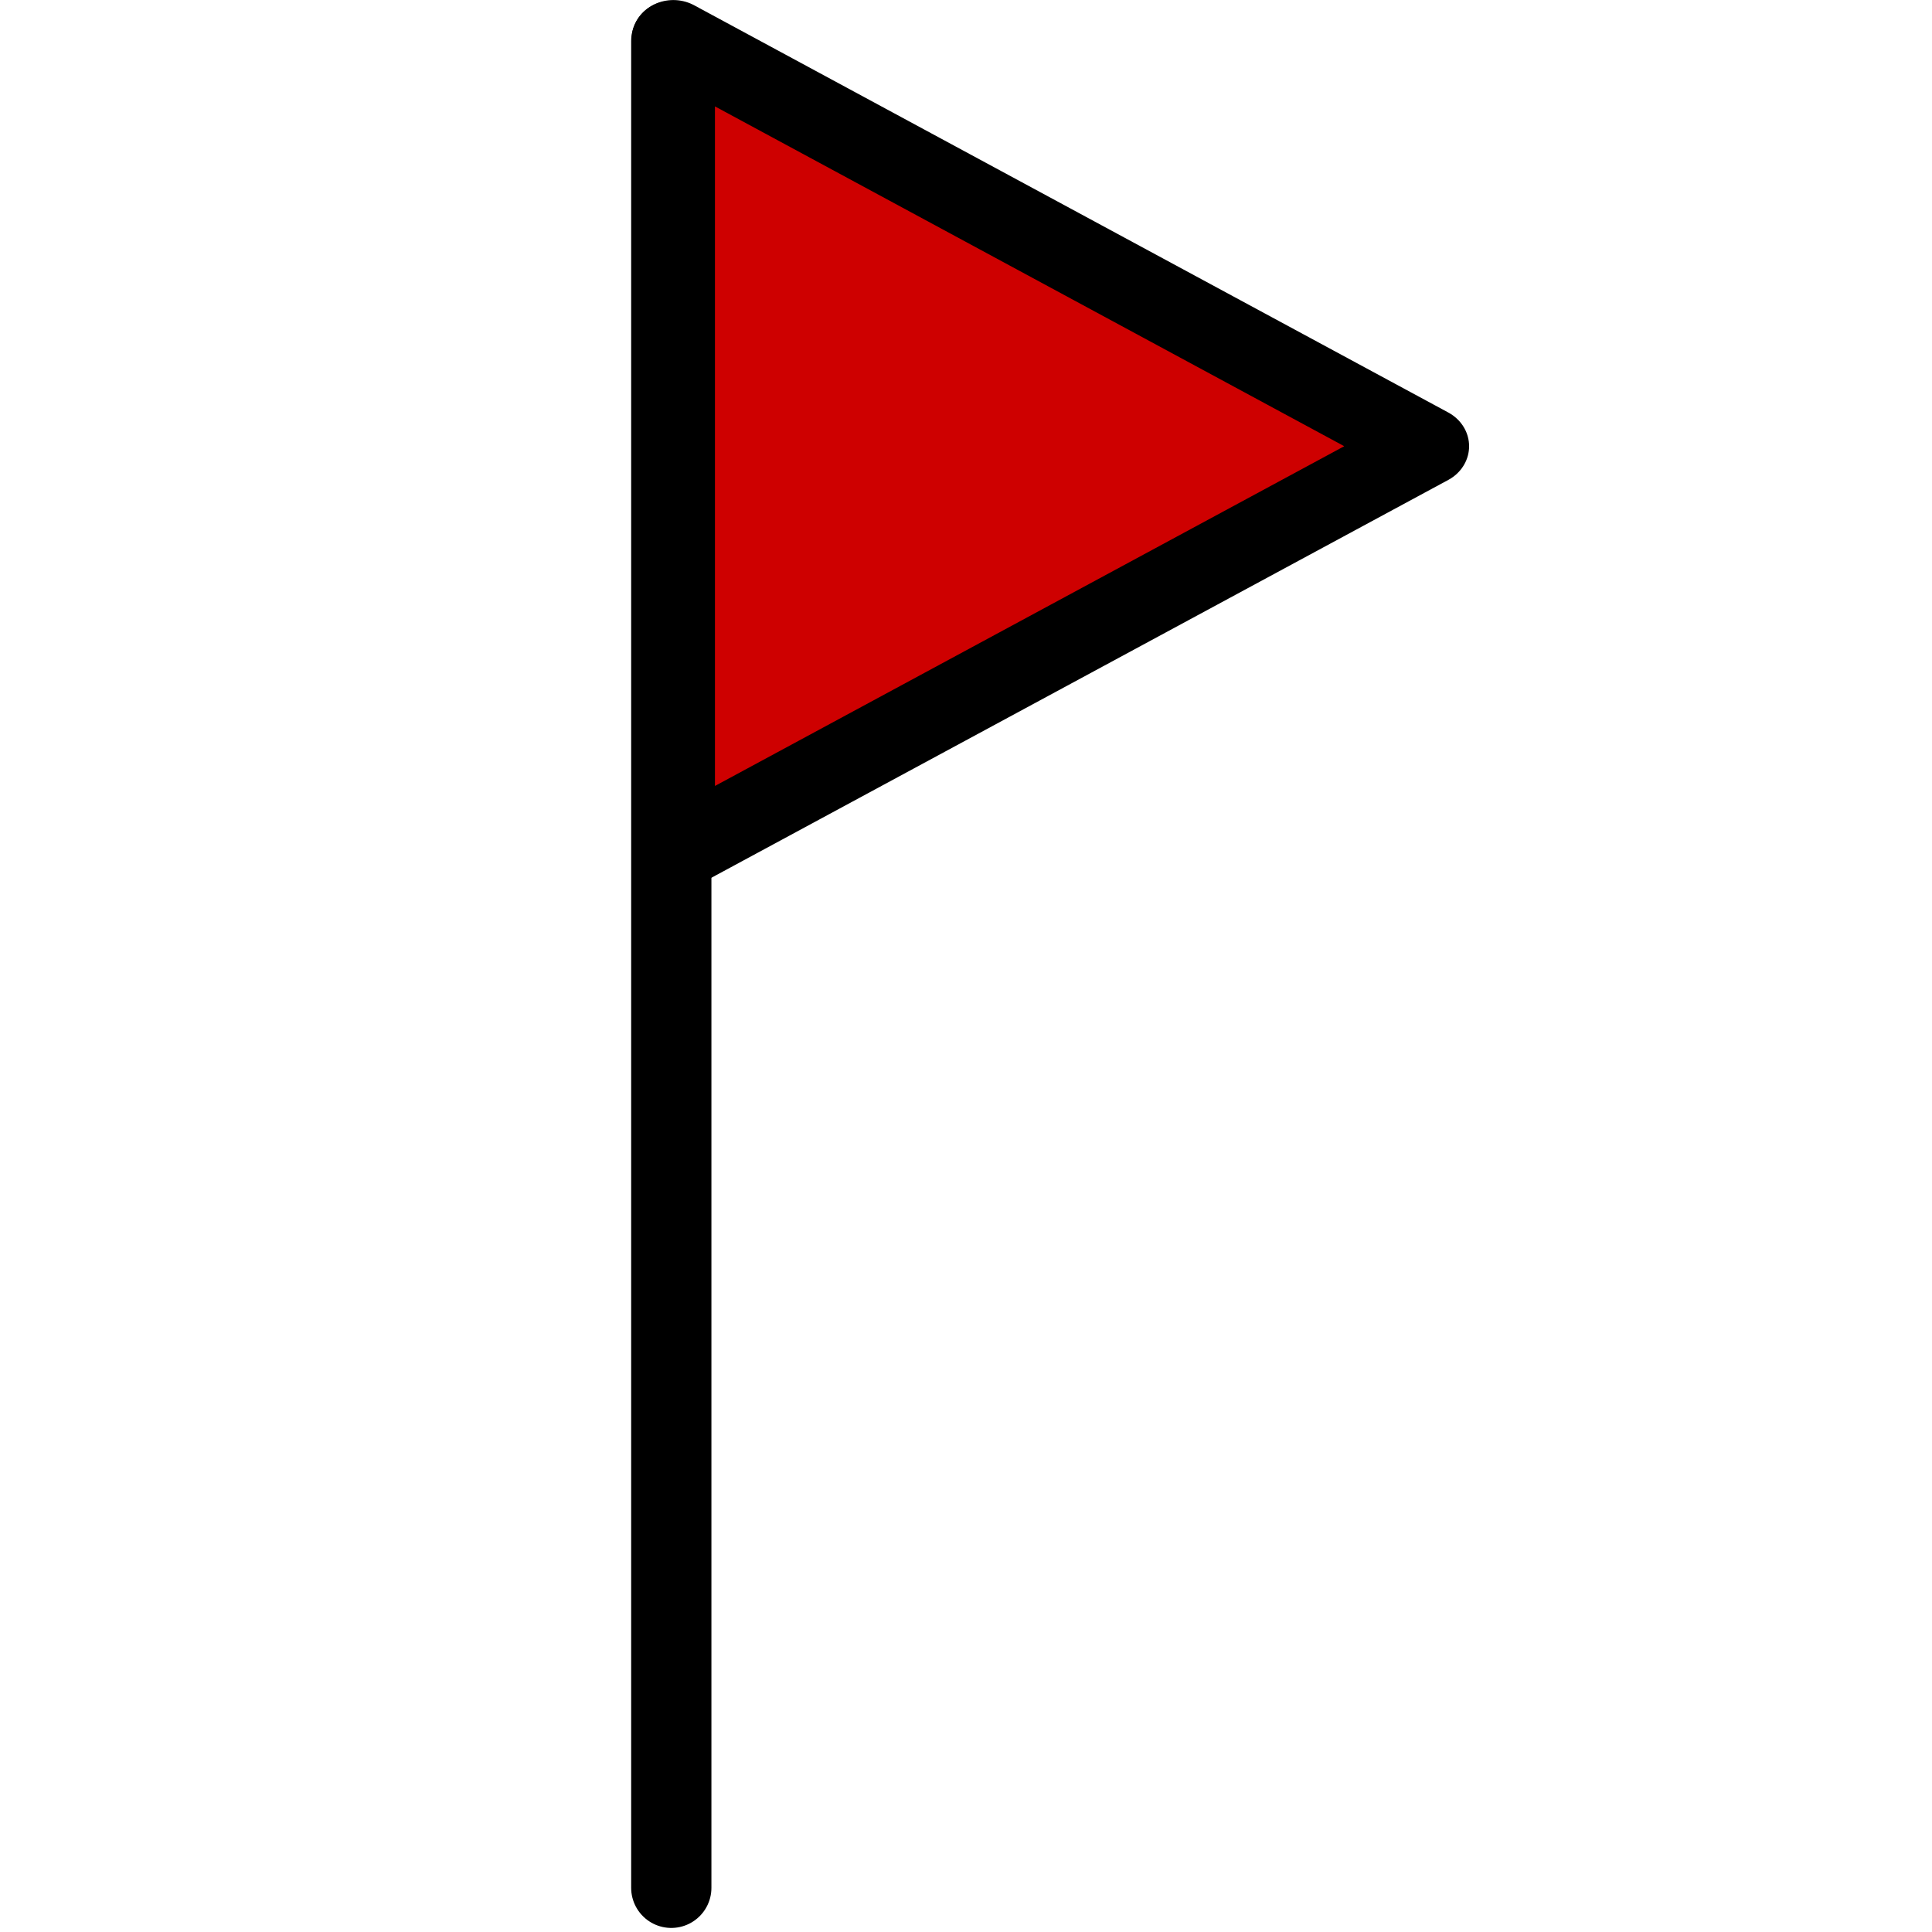 <?xml version="1.0" encoding="UTF-8" standalone="no"?>
<svg xmlns="http://www.w3.org/2000/svg" xmlns:sodipodi="http://sodipodi.sourceforge.net/DTD/sodipodi-0.dtd" xmlns:inkscape="http://www.inkscape.org/namespaces/inkscape" version="1.1" width="22" height="22" viewBox="0 0 24 24" preserveAspectRatio="xMinYMin meet">
 
 
<g><g><g><g><path sodipodi:type="star" id="path4774" sodipodi:sides="3" sodipodi:cx="11.694916" sodipodi:cy="5.4915252" sodipodi:r1="5.8528838" sodipodi:r2="2.9264417" sodipodi:arg1="2.0943951" sodipodi:arg2="3.1415927" inkscape:flatsided="true" inkscape:rounded="0" inkscape:randomized="0" d="m 8.768,10.56 0,-10.137 L 17.548,5.492 Z" inkscape:transform-center-x="-1.5613875" transform="matrix(1.067,0,0,0.998,-0.991,0.062)" fill="#ce0000" stroke="#000000" stroke-linejoin="round" stroke-linecap="round" stroke-width="0.969"/><path d="m 8.339,23.451 c 0,-22.942 0,-22.942 0,-22.942" id="path4776" inkscape:connector-curvature="0" fill="none" fill-rule="evenodd" stroke="#000000" stroke-linecap="round" stroke-width="0.997"/></g></g></g></g></svg>
